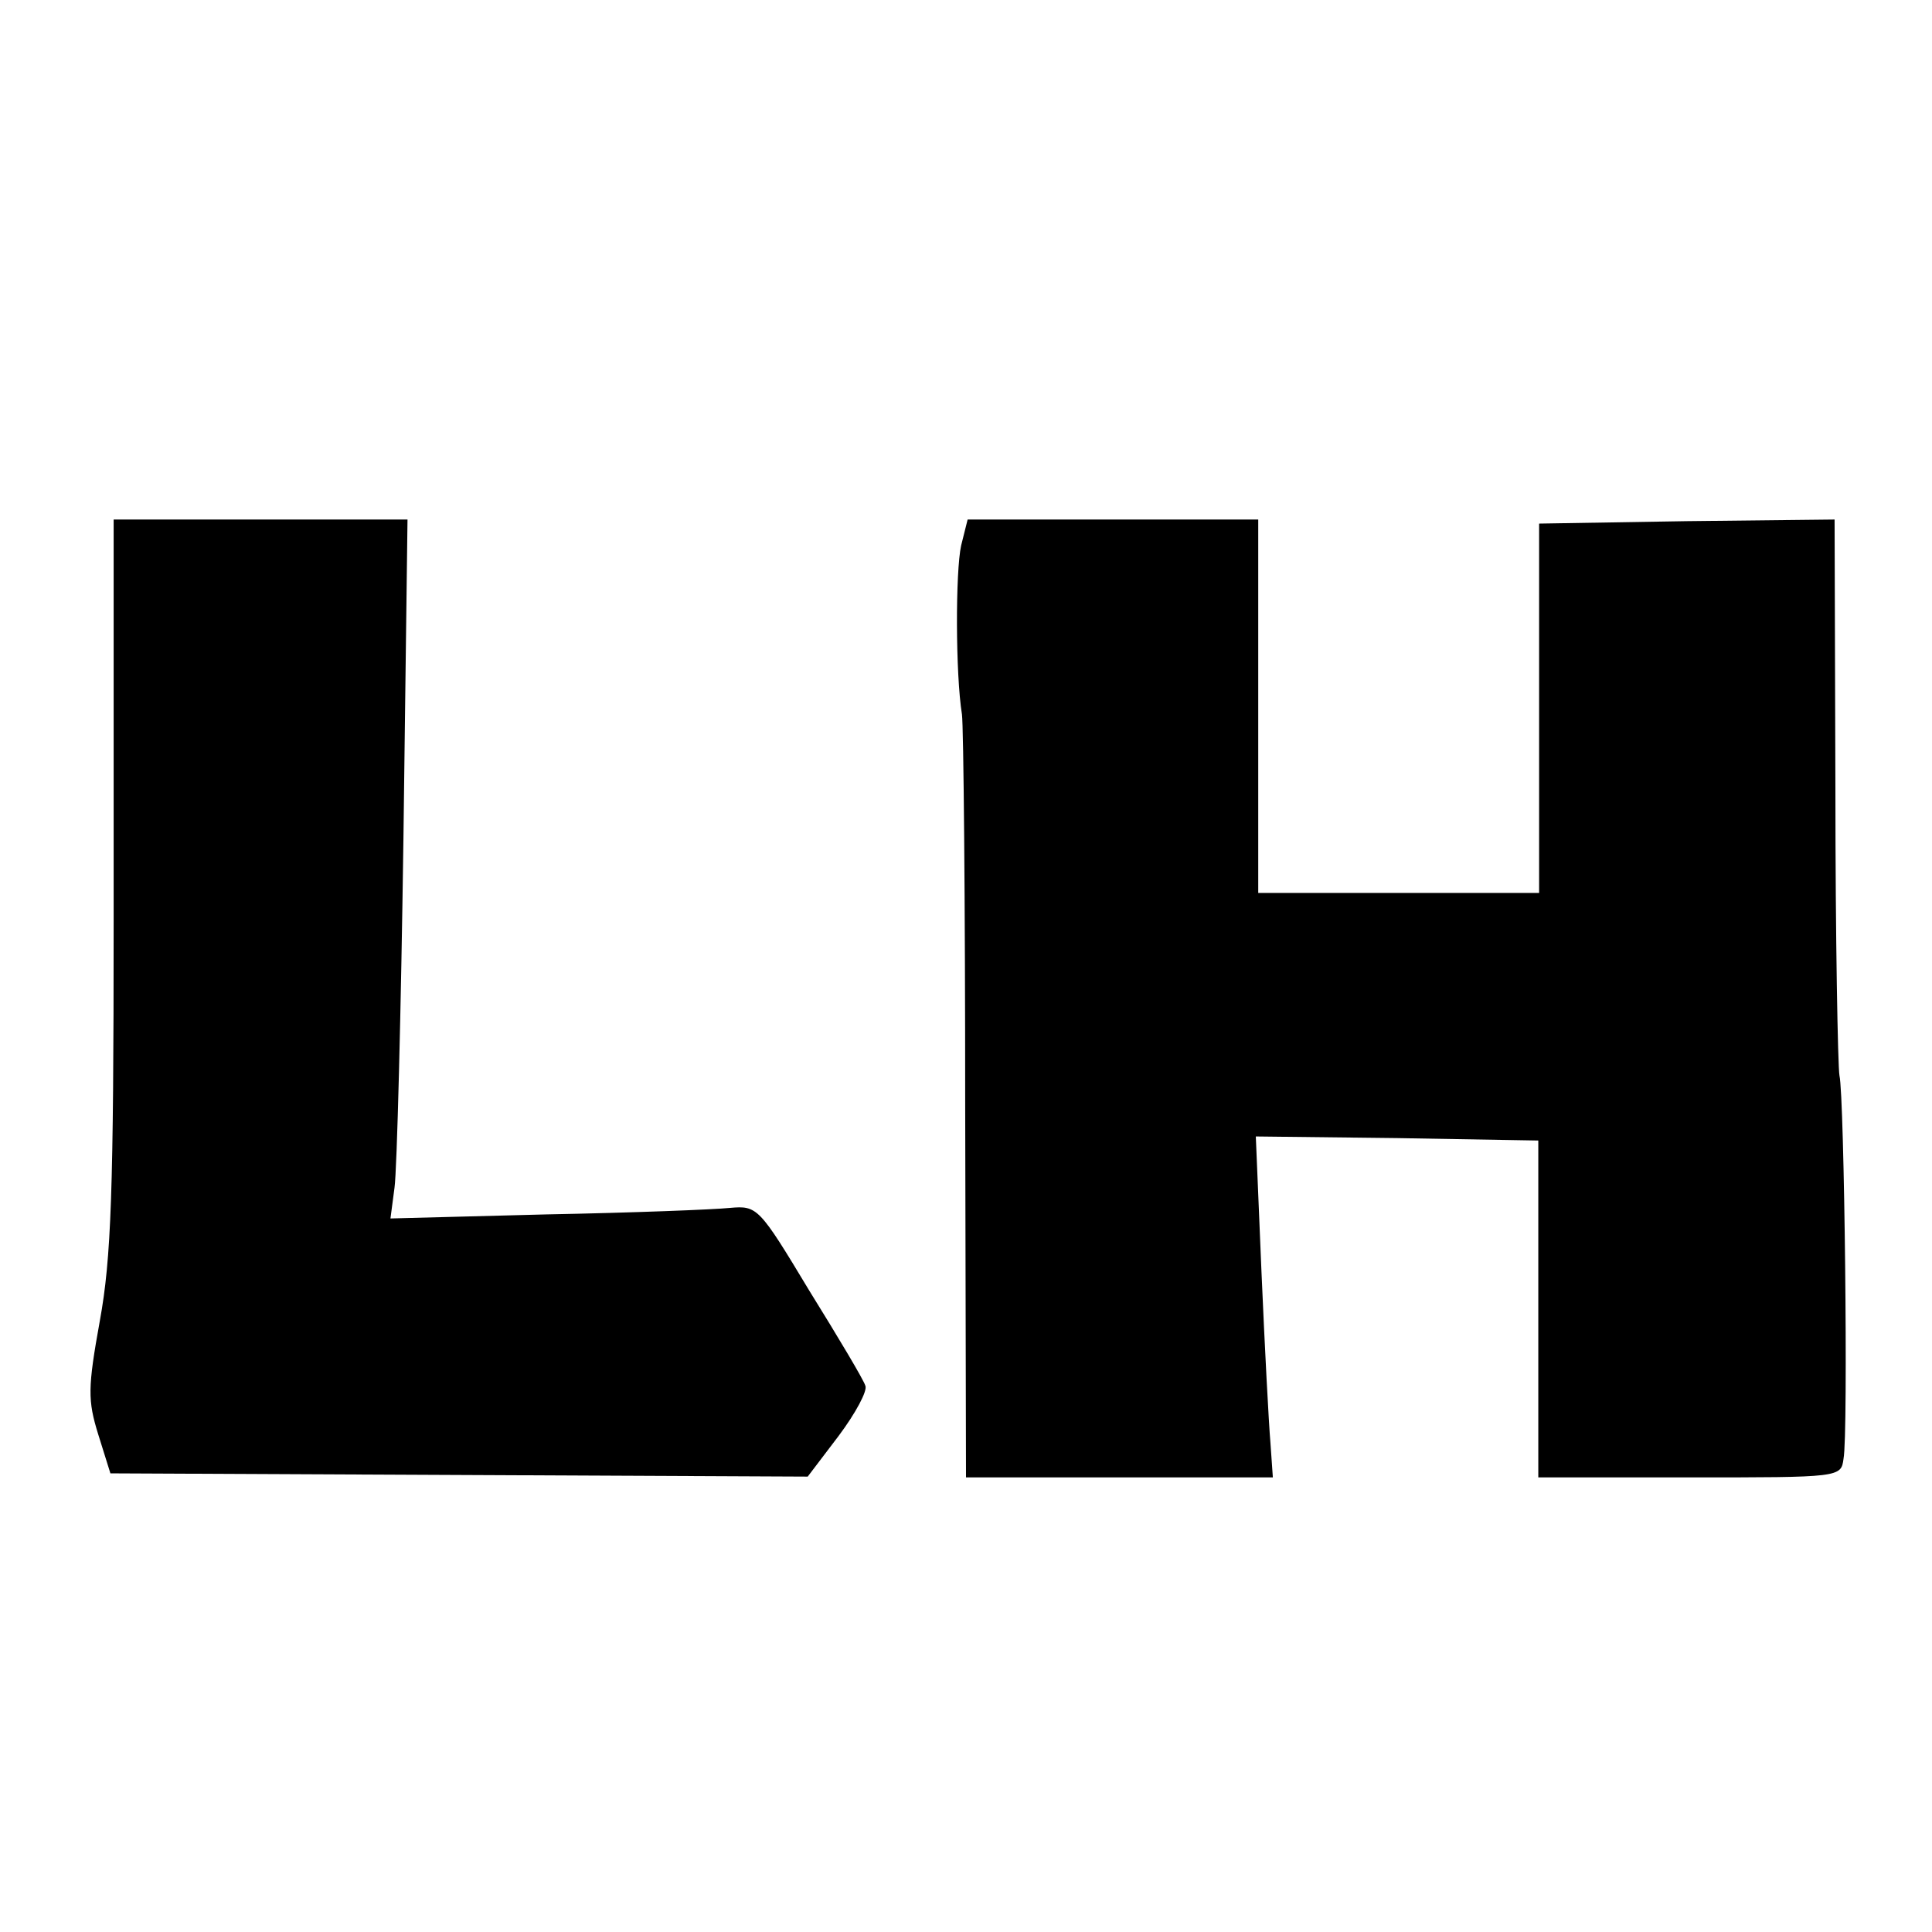 <?xml version="1.0" standalone="no"?>
<!DOCTYPE svg PUBLIC "-//W3C//DTD SVG 20010904//EN"
 "http://www.w3.org/TR/2001/REC-SVG-20010904/DTD/svg10.dtd">
<svg version="1.0" xmlns="http://www.w3.org/2000/svg"
 width="238pt" height="238pt" viewBox="0 0 238 238"
 preserveAspectRatio="xMidYMid meet">
<g transform="translate(0,238) scale(0.1,-0.1)"
fill="#000000" stroke="none">
<path d="M140 1693 c0 -27 0 -228 0 -448 0 -334 -3 -415 -17 -492 -15 -83 -15
-98 -2 -140 l15 -48 429 -2 430 -2 38 50 c21 28 36 56 33 62 -2 7 -33 59 -69
117 -62 103 -64 105 -98 102 -19 -2 -120 -6 -226 -8 l-192 -5 5 38 c3 21 8
215 11 431 l5 392 -181 0 -181 0 0 -47z"/>
<path d="M1184 1708 c-7 -32 -7 -158 1 -208 2 -14 4 -231 4 -482 l1 -458 189
0 189 0 -3 43 c-2 23 -7 117 -11 210 l-7 167 174 -2 174 -3 0 -208 0 -207 186
0 c186 0 187 0 190 23 6 30 1 447 -5 472 -2 11 -5 170 -5 353 l-1 332 -182 -2
-182 -3 0 -227 0 -228 -173 0 -173 0 0 230 0 230 -179 0 -179 0 -8 -32z"/>
</g>
</svg>
